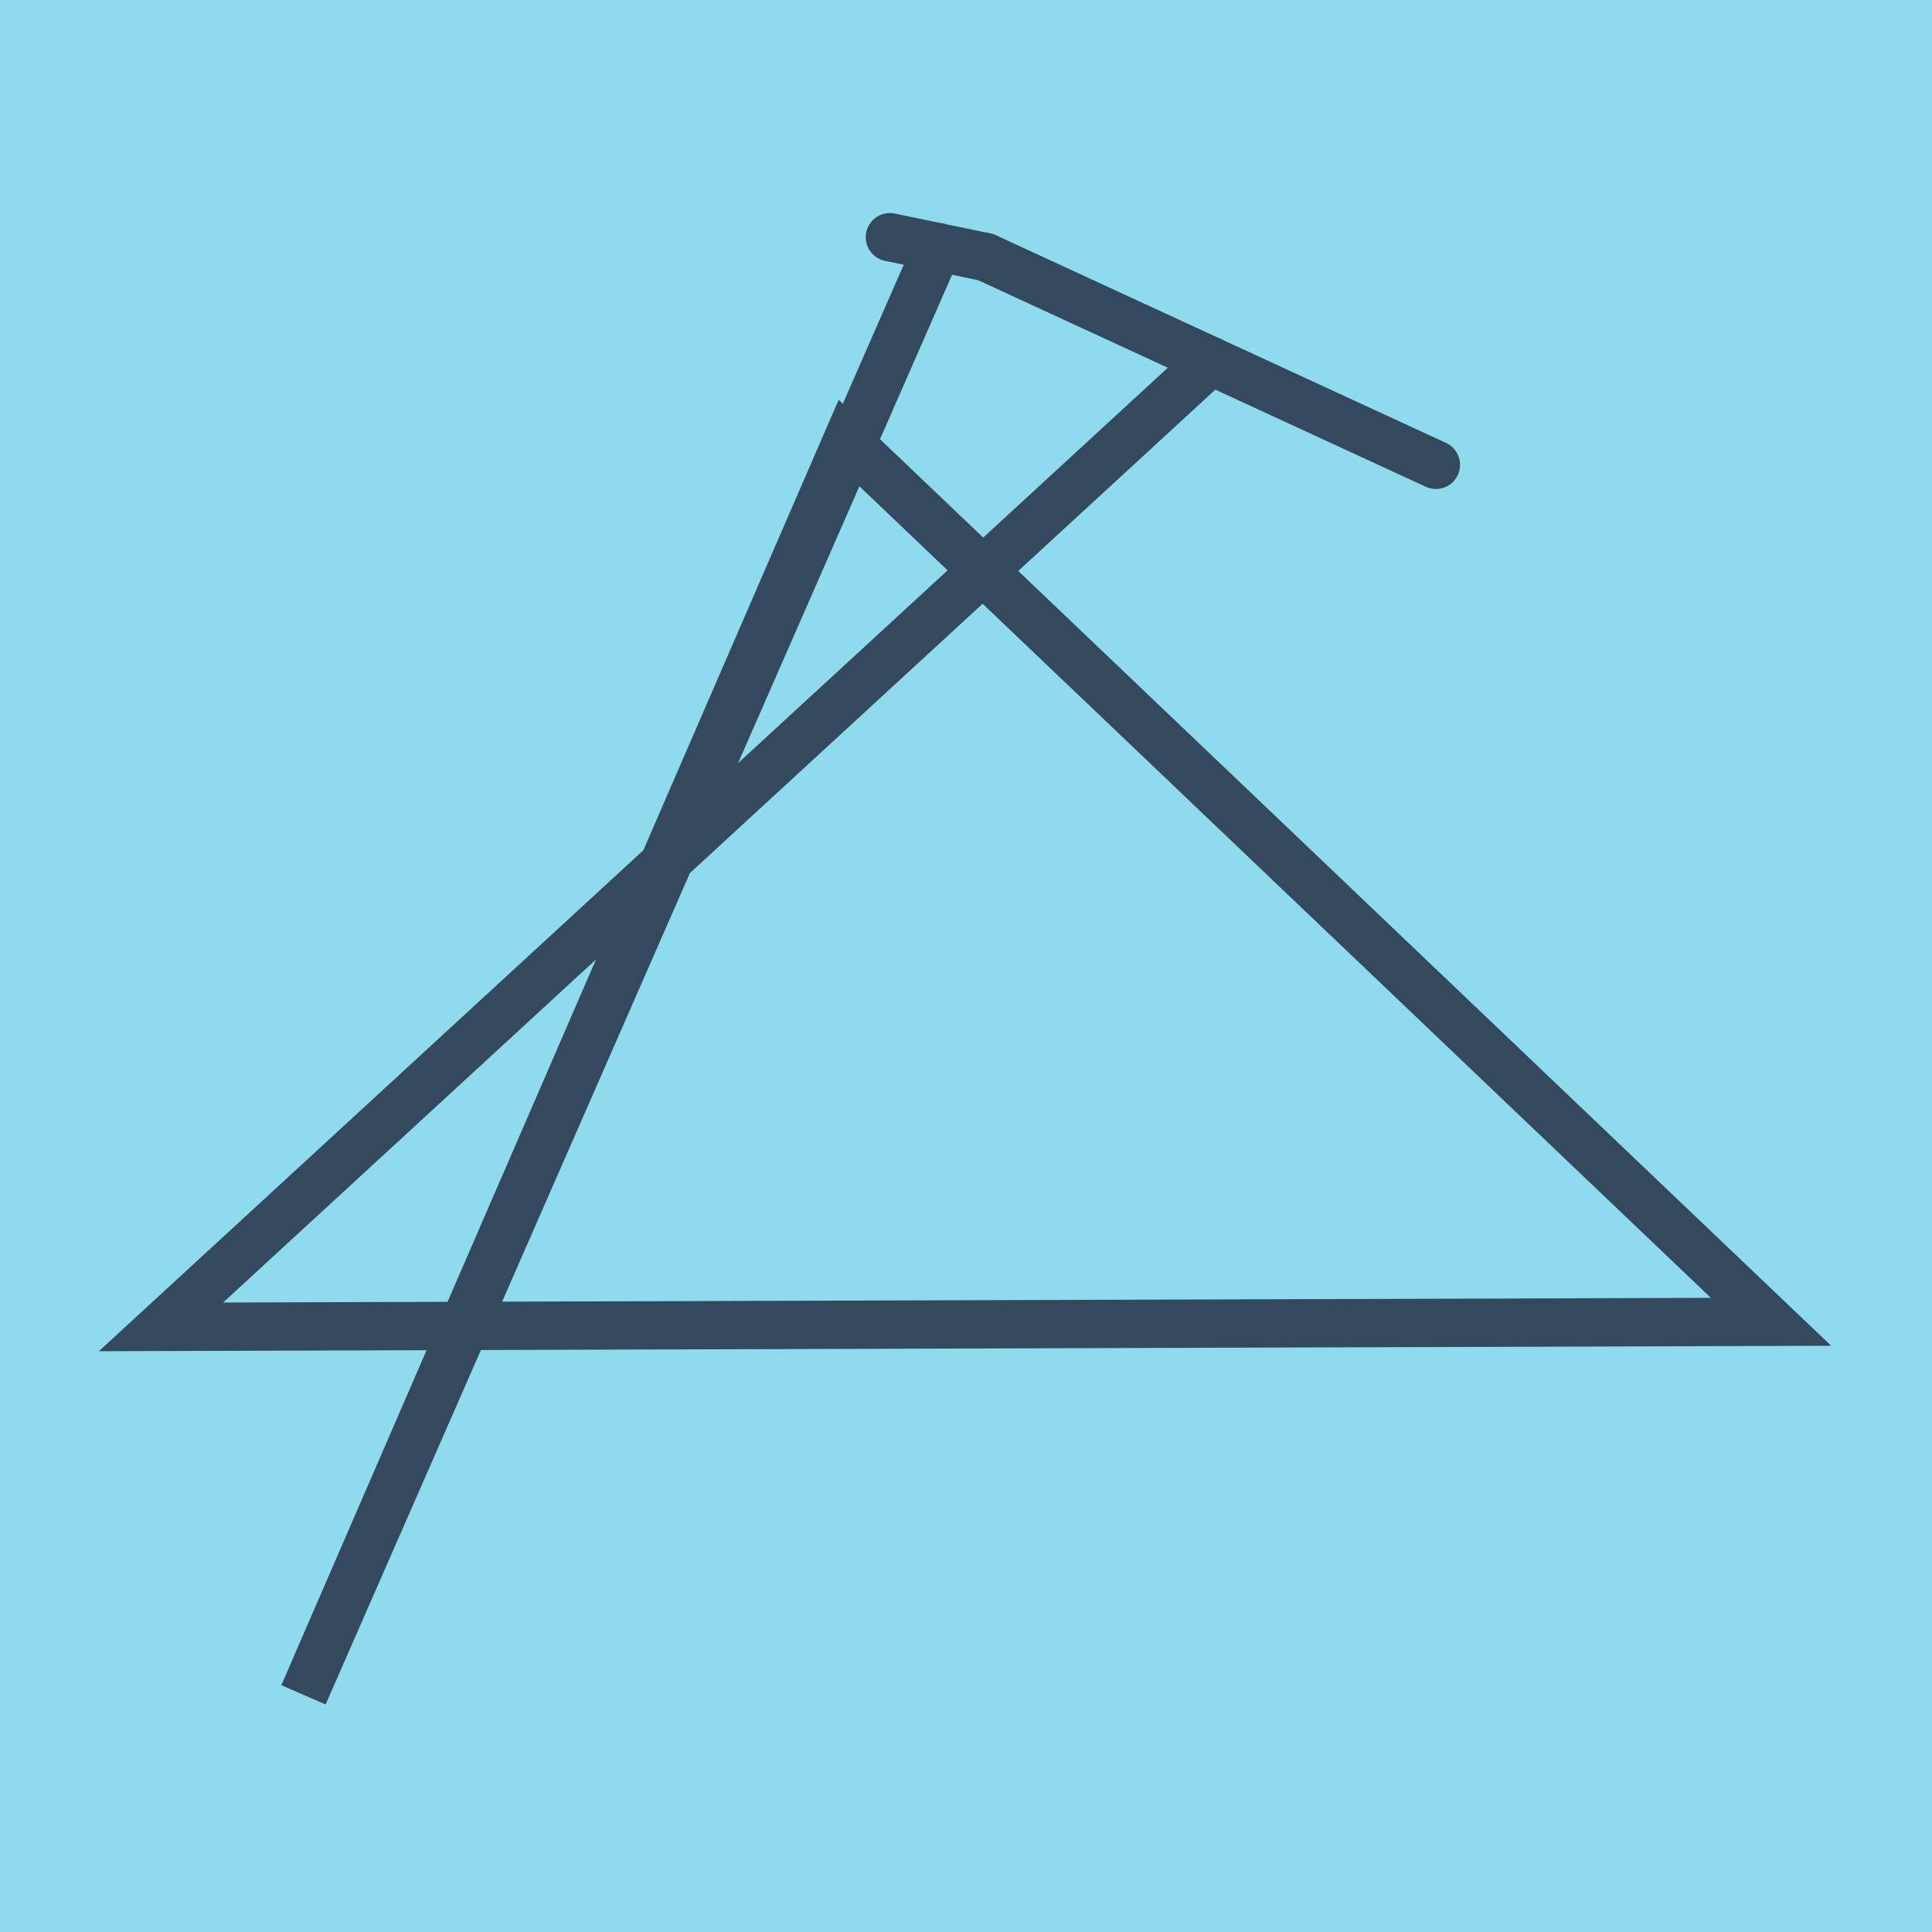 <?xml version="1.0" encoding="utf-8"?>
<!DOCTYPE svg PUBLIC "-//W3C//DTD SVG 1.1//EN" "http://www.w3.org/Graphics/SVG/1.1/DTD/svg11.dtd">
<svg xmlns="http://www.w3.org/2000/svg" xmlns:xlink="http://www.w3.org/1999/xlink" viewBox="-10 -10 120 120" preserveAspectRatio="xMidYMid meet">
	<path style="fill:#90daee" d="M-10-10h120v120H-10z"/>
			<polyline stroke-linecap="round" points="51.226,5.97 79.186,18.872 " style="fill:none;stroke:#34495e;stroke-width: 3px"/>
			<polyline stroke-linecap="round" points="45.272,4.733 51.226,5.97 " style="fill:none;stroke:#34495e;stroke-width: 3px"/>
			<polyline stroke-linecap="round" points="65.206,12.421 0,72.415 100,72.1 42.612,17.401 8.85,95.267 48.249,5.351 " style="fill:none;stroke:#34495e;stroke-width: 3px"/>
	</svg>
